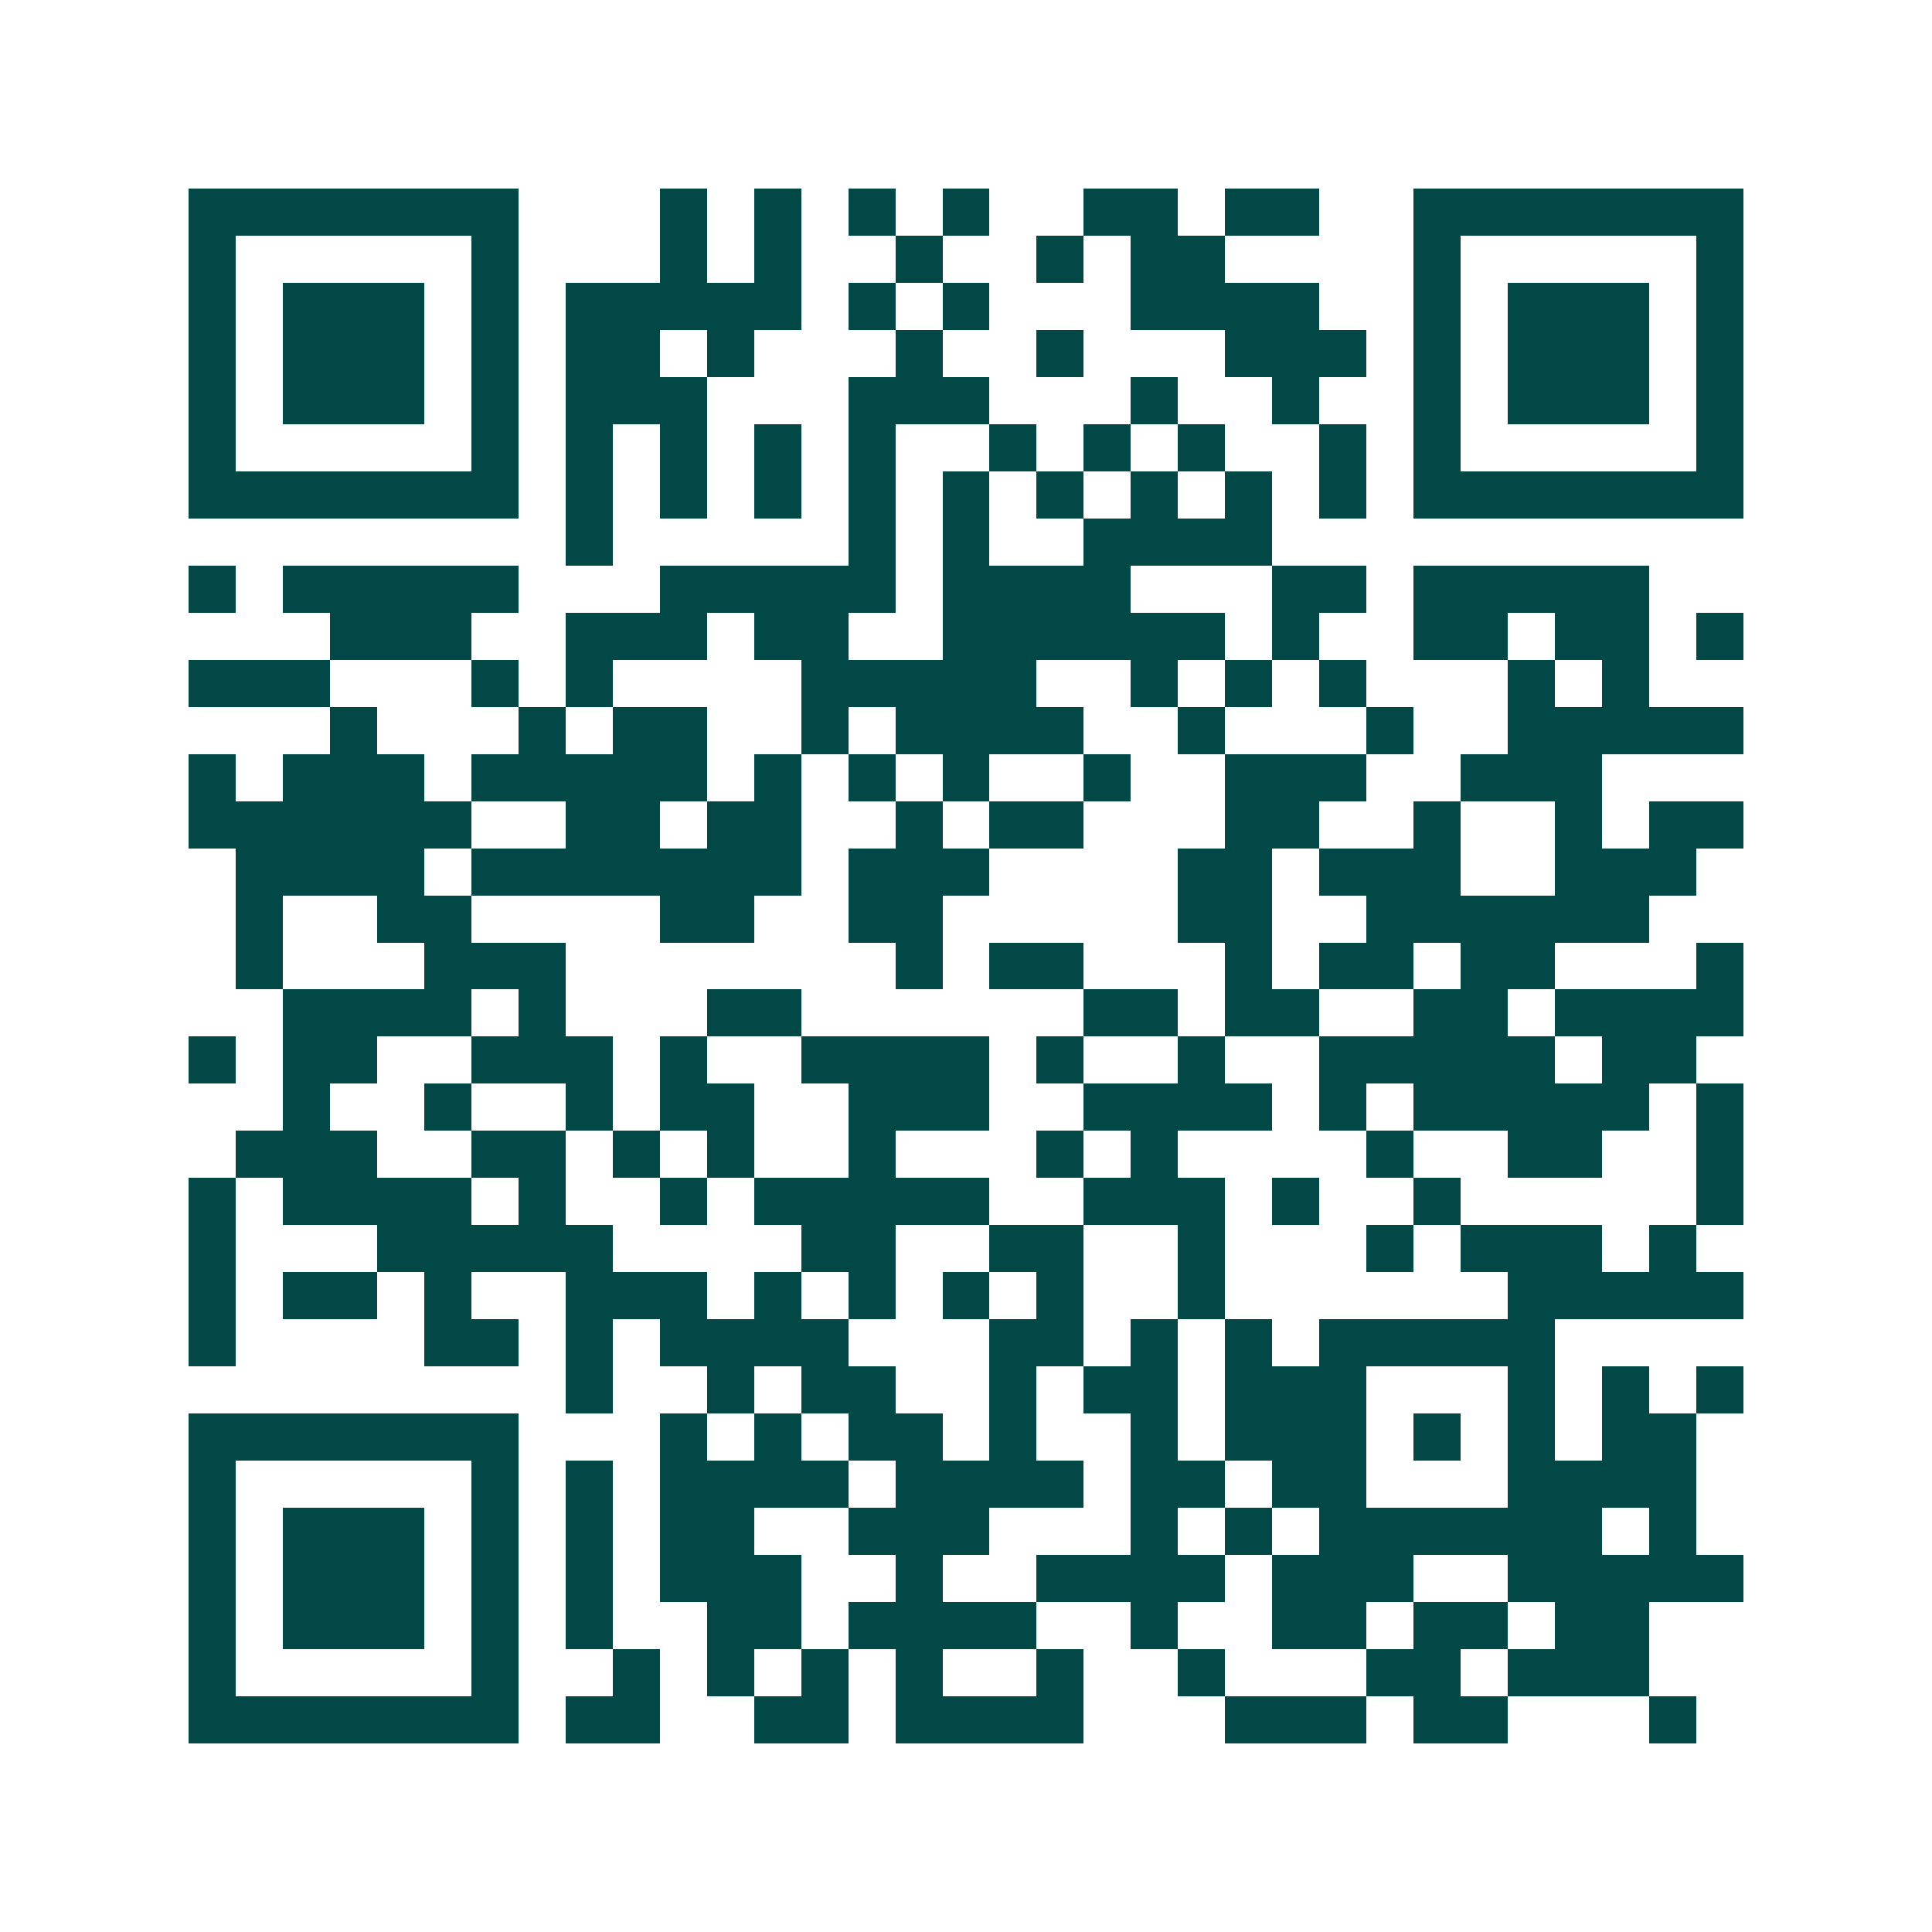 <svg xmlns="http://www.w3.org/2000/svg" width="200" height="200" viewBox="0 0 41 41" shape-rendering="crispEdges"><path fill="#ffffff" d="M0 0h41v41H0z"/><path stroke="#014847" d="M4 4.5h7m3 0h1m1 0h1m1 0h1m1 0h1m2 0h2m1 0h2m2 0h7M4 5.5h1m5 0h1m3 0h1m1 0h1m2 0h1m2 0h1m1 0h2m4 0h1m5 0h1M4 6.5h1m1 0h3m1 0h1m1 0h5m1 0h1m1 0h1m3 0h4m2 0h1m1 0h3m1 0h1M4 7.5h1m1 0h3m1 0h1m1 0h2m1 0h1m3 0h1m2 0h1m3 0h3m1 0h1m1 0h3m1 0h1M4 8.5h1m1 0h3m1 0h1m1 0h3m3 0h3m3 0h1m2 0h1m2 0h1m1 0h3m1 0h1M4 9.5h1m5 0h1m1 0h1m1 0h1m1 0h1m1 0h1m2 0h1m1 0h1m1 0h1m2 0h1m1 0h1m5 0h1M4 10.5h7m1 0h1m1 0h1m1 0h1m1 0h1m1 0h1m1 0h1m1 0h1m1 0h1m1 0h1m1 0h7M12 11.5h1m5 0h1m1 0h1m2 0h4M4 12.5h1m1 0h5m3 0h5m1 0h4m3 0h2m1 0h5M7 13.5h3m2 0h3m1 0h2m2 0h6m1 0h1m2 0h2m1 0h2m1 0h1M4 14.5h3m3 0h1m1 0h1m4 0h5m2 0h1m1 0h1m1 0h1m3 0h1m1 0h1M7 15.5h1m3 0h1m1 0h2m2 0h1m1 0h4m2 0h1m3 0h1m2 0h5M4 16.5h1m1 0h3m1 0h5m1 0h1m1 0h1m1 0h1m2 0h1m2 0h3m2 0h3M4 17.5h6m2 0h2m1 0h2m2 0h1m1 0h2m3 0h2m2 0h1m2 0h1m1 0h2M5 18.5h4m1 0h7m1 0h3m4 0h2m1 0h3m2 0h3M5 19.5h1m2 0h2m4 0h2m2 0h2m5 0h2m2 0h6M5 20.5h1m3 0h3m7 0h1m1 0h2m3 0h1m1 0h2m1 0h2m3 0h1M6 21.5h4m1 0h1m3 0h2m6 0h2m1 0h2m2 0h2m1 0h4M4 22.5h1m1 0h2m2 0h3m1 0h1m2 0h4m1 0h1m2 0h1m2 0h5m1 0h2M6 23.5h1m2 0h1m2 0h1m1 0h2m2 0h3m2 0h4m1 0h1m1 0h5m1 0h1M5 24.5h3m2 0h2m1 0h1m1 0h1m2 0h1m3 0h1m1 0h1m4 0h1m2 0h2m2 0h1M4 25.5h1m1 0h4m1 0h1m2 0h1m1 0h5m2 0h3m1 0h1m2 0h1m5 0h1M4 26.5h1m3 0h5m4 0h2m2 0h2m2 0h1m3 0h1m1 0h3m1 0h1M4 27.5h1m1 0h2m1 0h1m2 0h3m1 0h1m1 0h1m1 0h1m1 0h1m2 0h1m6 0h5M4 28.5h1m4 0h2m1 0h1m1 0h4m3 0h2m1 0h1m1 0h1m1 0h5M12 29.5h1m2 0h1m1 0h2m2 0h1m1 0h2m1 0h3m3 0h1m1 0h1m1 0h1M4 30.5h7m3 0h1m1 0h1m1 0h2m1 0h1m2 0h1m1 0h3m1 0h1m1 0h1m1 0h2M4 31.5h1m5 0h1m1 0h1m1 0h4m1 0h4m1 0h2m1 0h2m3 0h4M4 32.5h1m1 0h3m1 0h1m1 0h1m1 0h2m2 0h3m3 0h1m1 0h1m1 0h6m1 0h1M4 33.5h1m1 0h3m1 0h1m1 0h1m1 0h3m2 0h1m2 0h4m1 0h3m2 0h5M4 34.5h1m1 0h3m1 0h1m1 0h1m2 0h2m1 0h4m2 0h1m2 0h2m1 0h2m1 0h2M4 35.5h1m5 0h1m2 0h1m1 0h1m1 0h1m1 0h1m2 0h1m2 0h1m3 0h2m1 0h3M4 36.5h7m1 0h2m2 0h2m1 0h4m3 0h3m1 0h2m3 0h1"/></svg>
